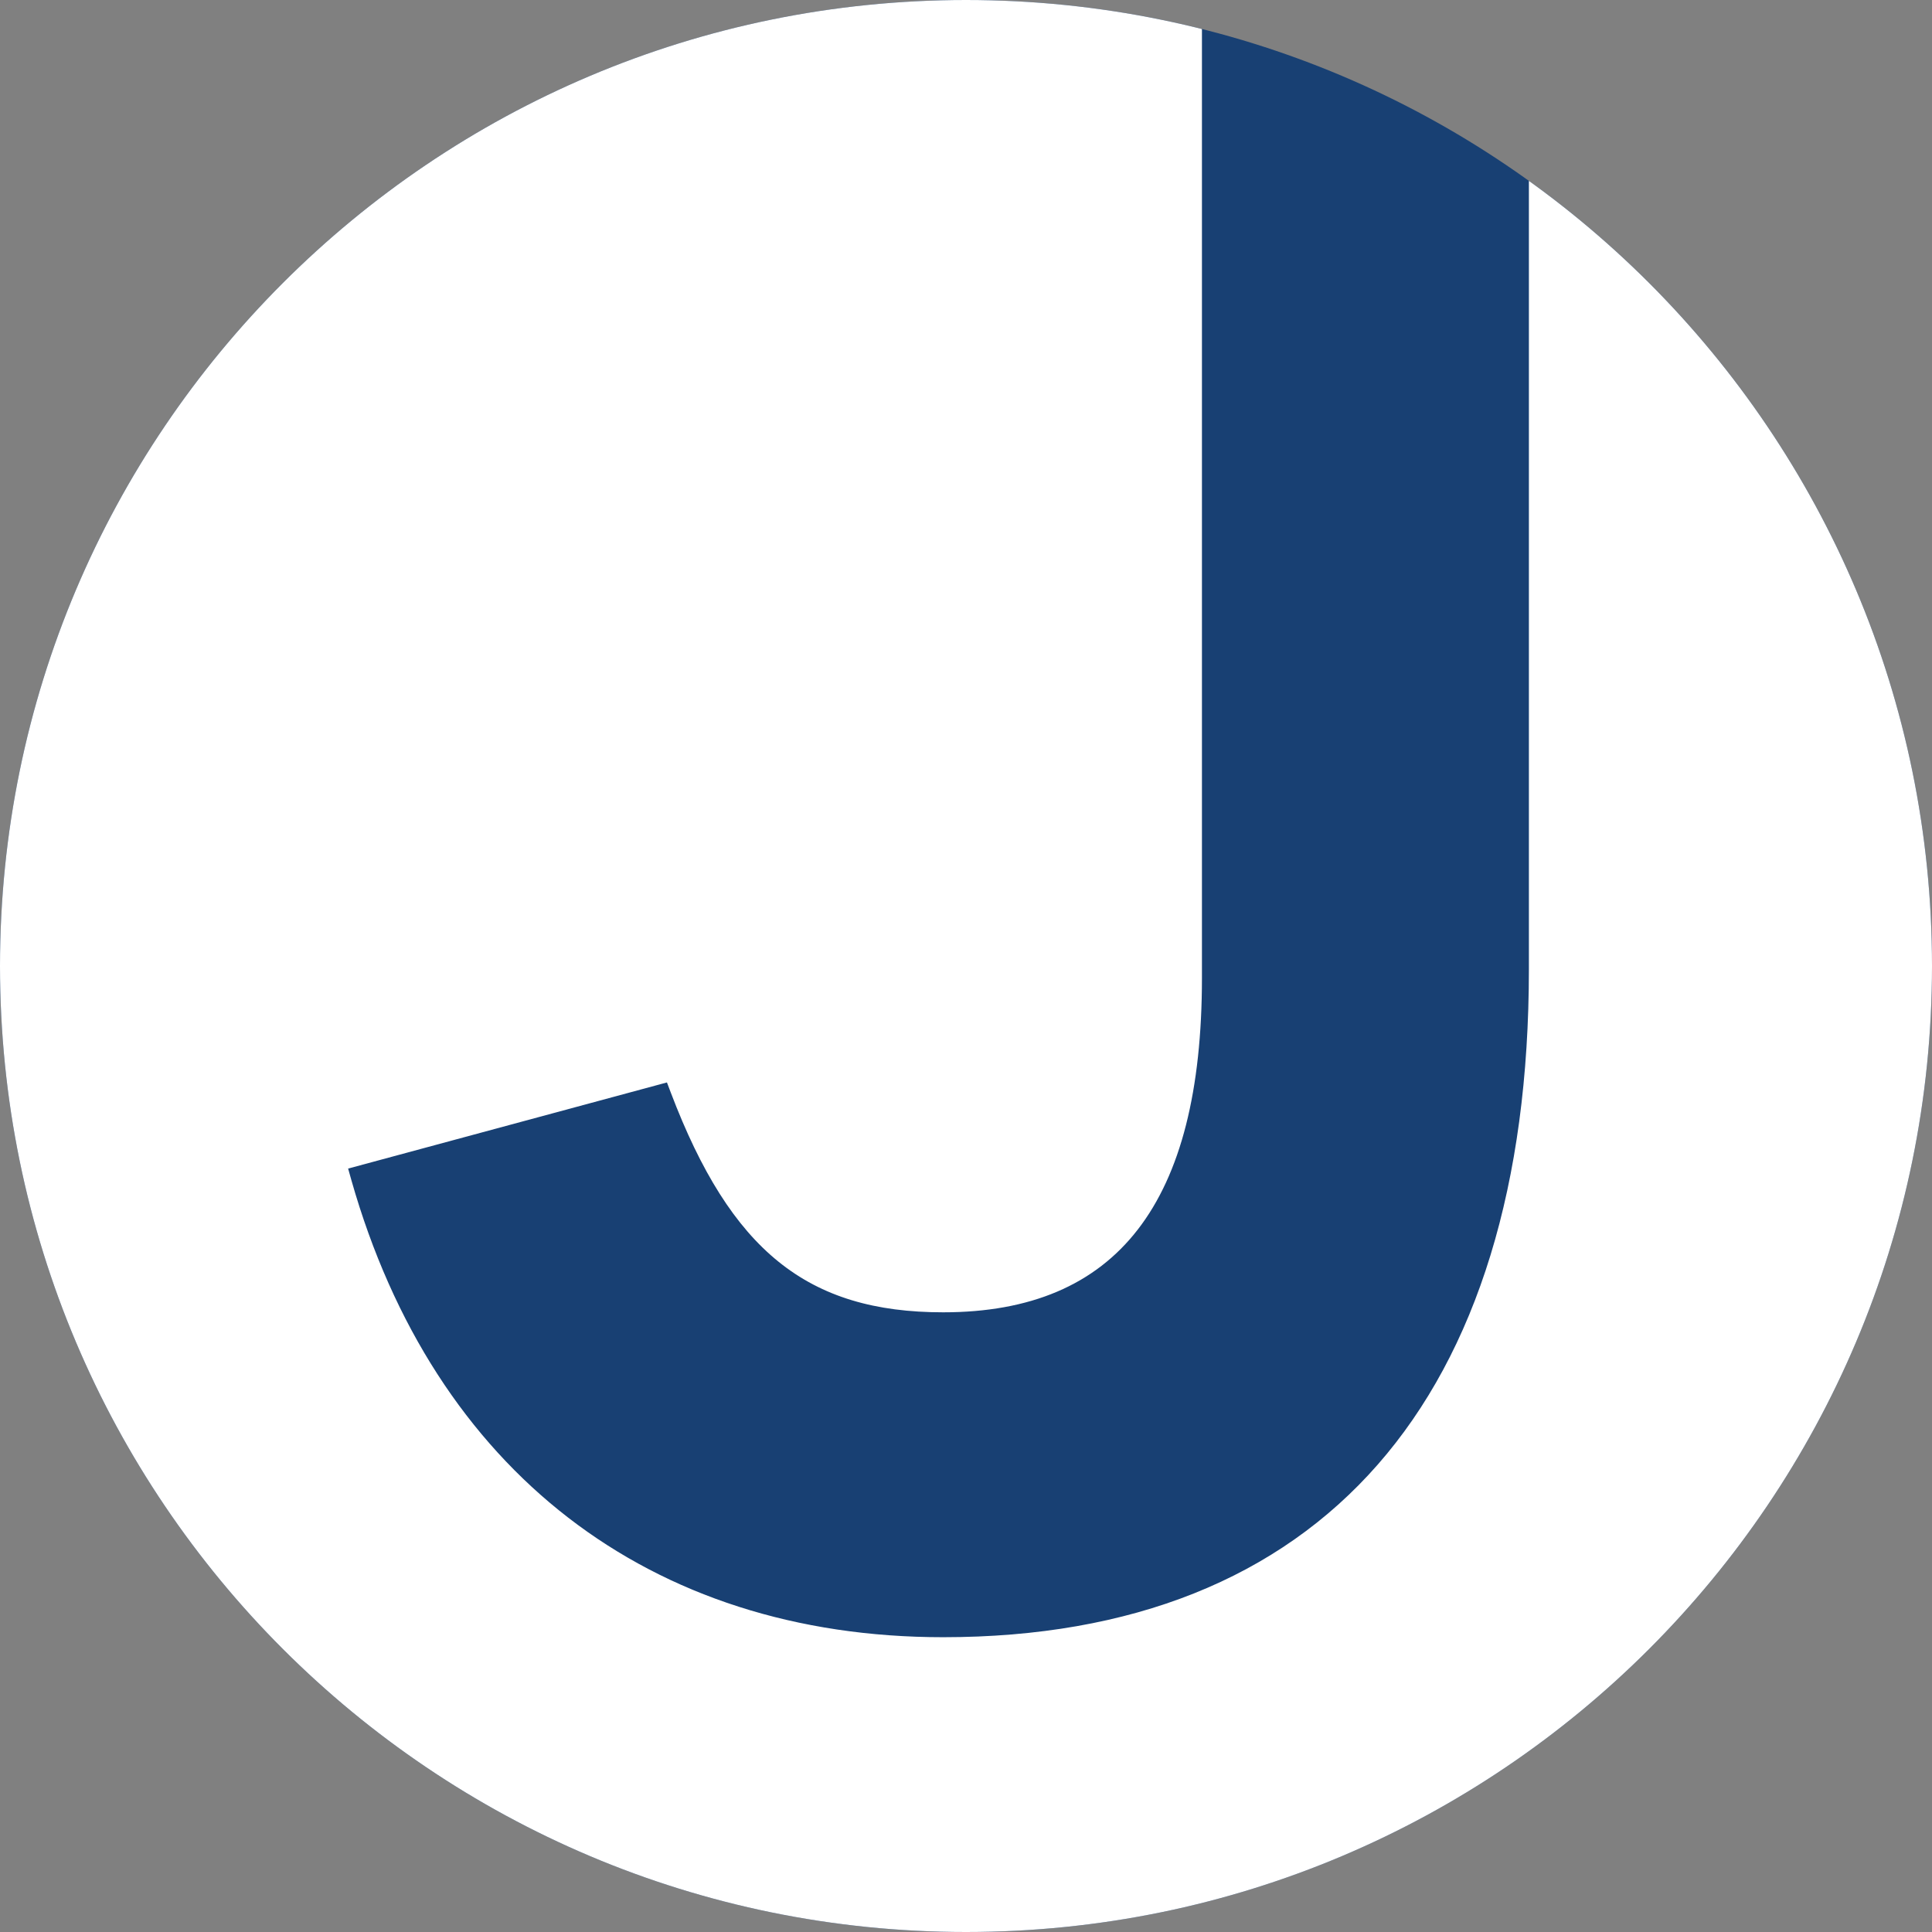 <?xml version="1.0" encoding="UTF-8"?> <svg xmlns="http://www.w3.org/2000/svg" width="48" height="48" viewBox="0 0 48 48" fill="none"><rect x="0" y="0" width="48" height="48" fill="#808080" stroke="none"/><g clip-path="url(#clip0_354_209)"><path d="M48 0H0V48H48V0Z" fill="#184073"></path><path d="M37.985 0V24.076C37.985 34.779 32.816 40.676 23.433 40.676C16.14 40.676 10.784 36.539 8.73 29.321L8.649 29.033L16.57 26.893L16.666 27.146C18.158 31.071 20.055 32.604 23.433 32.604C27.758 32.604 29.862 29.887 29.862 24.293V0H0V48H48V0H37.985Z" fill="white"></path></g><defs><clipPath id="clip0_354_209"><path d="M0 24C0 10.745 10.745 0 24 0C37.255 0 48 10.745 48 24C48 37.255 37.255 48 24 48C10.745 48 0 37.255 0 24Z" fill="white"></path></clipPath></defs></svg> 